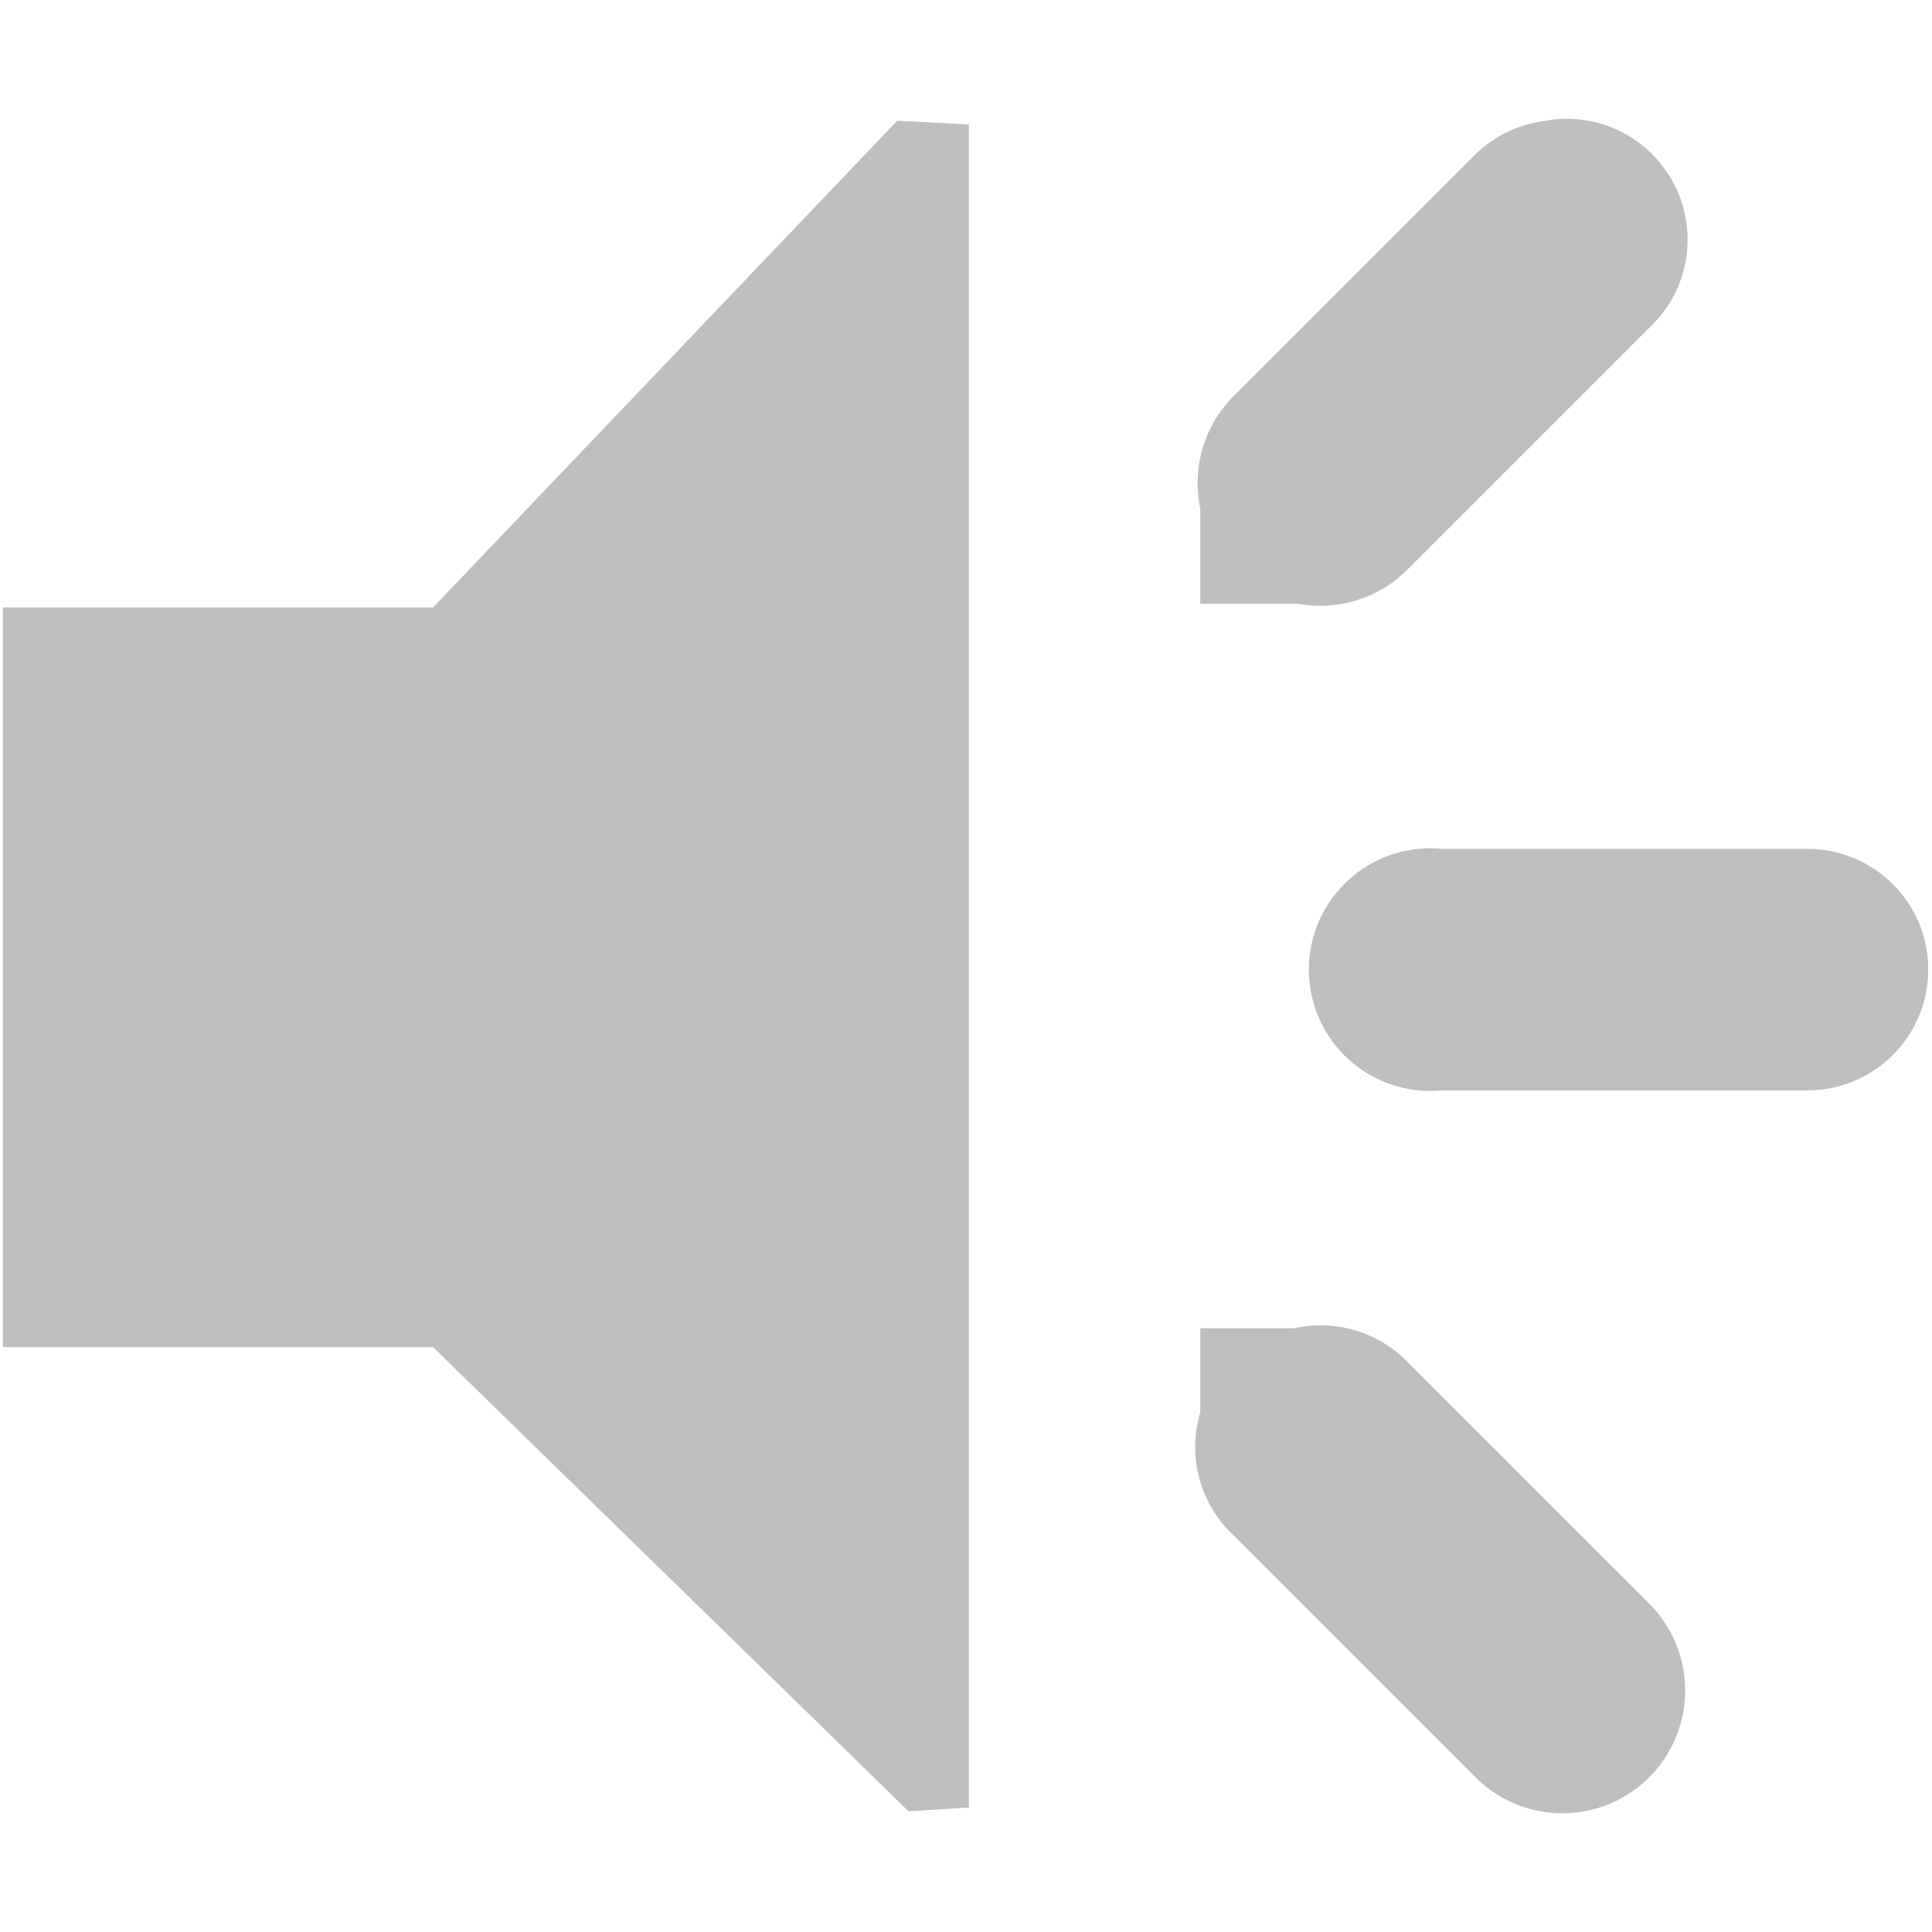 <?xml version="1.0" encoding="UTF-8" standalone="no"?>
<!-- Created with Inkscape (http://www.inkscape.org/) -->
<svg id="svg7384" xmlns:rdf="http://www.w3.org/1999/02/22-rdf-syntax-ns#" xmlns="http://www.w3.org/2000/svg" height="16" width="16" version="1.1" xmlns:cc="http://creativecommons.org/ns#" xmlns:dc="http://purl.org/dc/elements/1.1/">
 <title id="title9167">Gnome Symbolic Icon Theme</title>
 <g id="layer10" transform="translate(-161 -467)">
  <path id="path5533-7" style="color:#bebebe;fill:#bebebe" d="m168.43 468-3.844 4.031h-3.562v6.125h3.562l3.938 3.844 0.5-0.031v-13.938z"/>
  <path id="path8311" style="block-progression:tb;text-indent:0;color:#000000;text-transform:none;fill:#bebebe" d="m173.81 468a1 1 0 0 0 -0.594 0.281l-2 2a1.016 1.016 0 1 0 1.438 1.438l2-2a1 1 0 0 0 -0.85 -1.72z"/>
  <path id="path9081" style="block-progression:tb;text-indent:0;color:#000000;text-transform:none;fill:#bebebe" d="m171.72 478a1 1 0 0 0 -0.5 1.719l2 2a1.016 1.016 0 1 0 1.438 -1.438l-2-2a1 1 0 0 0 -0.94 -0.28z"/>
  <path id="path9083" style="block-progression:tb;text-indent:0;color:#000000;text-transform:none;fill:#bebebe" d="m172.75 474.03a1.004 1.004 0 1 0 0.188 2h3.031a1 1 0 1 0 0 -2h-3.031a1 1 0 0 0 -0.188 0z"/>
  <rect id="rect9102" style="color:#000000;fill:#bebebe" height="1" width="1" y="471" x="170.94"/>
  <rect id="rect9104" style="color:#000000;fill:#bebebe" height="1" width="1" y="478" x="170.94"/>
 </g>
</svg>
